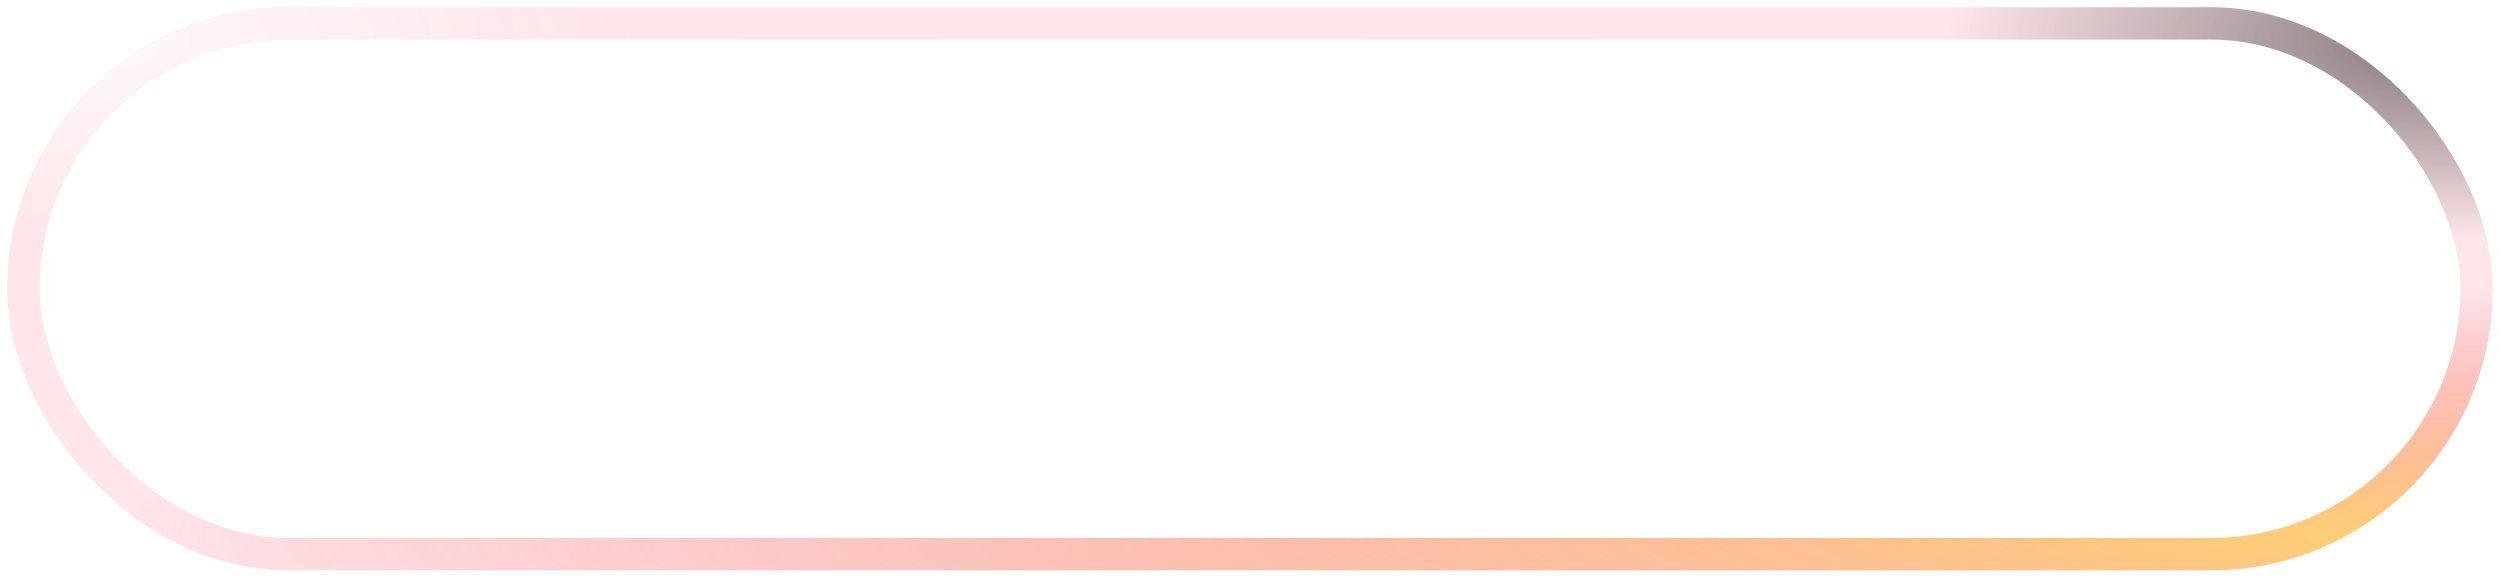 <svg width="316" height="73" viewBox="0 0 316 73" fill="none" xmlns="http://www.w3.org/2000/svg">
<g filter="url(#filter0_b_63_642)">
<rect x="5" y="5" width="306" height="63" rx="31.5" fill="url(#paint0_linear_63_642)"/>
<rect x="2.958" y="2.958" width="310.083" height="67.083" rx="33.542" stroke="url(#paint1_radial_63_642)" stroke-width="4.083"/>
<rect x="2.958" y="2.958" width="310.083" height="67.083" rx="33.542" stroke="url(#paint2_radial_63_642)" stroke-width="4.083"/>
<rect x="2.958" y="2.958" width="310.083" height="67.083" rx="33.542" stroke="url(#paint3_radial_63_642)" stroke-width="4.083"/>
</g>
<defs>
<filter id="filter0_b_63_642" x="-92.416" y="-92.417" width="500.833" height="257.834" filterUnits="userSpaceOnUse" color-interpolation-filters="sRGB">
<feFlood flood-opacity="0" result="BackgroundImageFix"/>
<feGaussianBlur in="BackgroundImageFix" stdDeviation="46.667"/>
<feComposite in2="SourceAlpha" operator="in" result="effect1_backgroundBlur_63_642"/>
<feBlend mode="normal" in="SourceGraphic" in2="effect1_backgroundBlur_63_642" result="shape"/>
</filter>
<linearGradient id="paint0_linear_63_642" x1="5" y1="5" x2="140.267" y2="191.739" gradientUnits="userSpaceOnUse">
<stop offset="0.03" stop-color="white" stop-opacity="0.4"/>
<stop offset="0.96" stop-color="white" stop-opacity="0"/>
</linearGradient>
<radialGradient id="paint1_radial_63_642" cx="0" cy="0" r="1" gradientUnits="userSpaceOnUse" gradientTransform="translate(311.091 68) rotate(-180) scale(299.89 31.415)">
<stop stop-color="#FFC850"/>
<stop offset="1" stop-color="#F52147" stop-opacity="0.14"/>
</radialGradient>
<radialGradient id="paint2_radial_63_642" cx="0" cy="0" r="1" gradientUnits="userSpaceOnUse" gradientTransform="translate(5 5) scale(74.075 24.705)">
<stop stop-color="white" stop-opacity="0.81"/>
<stop offset="1" stop-color="white" stop-opacity="0.19"/>
</radialGradient>
<radialGradient id="paint3_radial_63_642" cx="0" cy="0" r="1" gradientUnits="userSpaceOnUse" gradientTransform="translate(311.091 5) rotate(90) scale(25.263 64.855)">
<stop stop-opacity="0.5"/>
<stop offset="1" stop-opacity="0"/>
</radialGradient>
</defs>
</svg>

